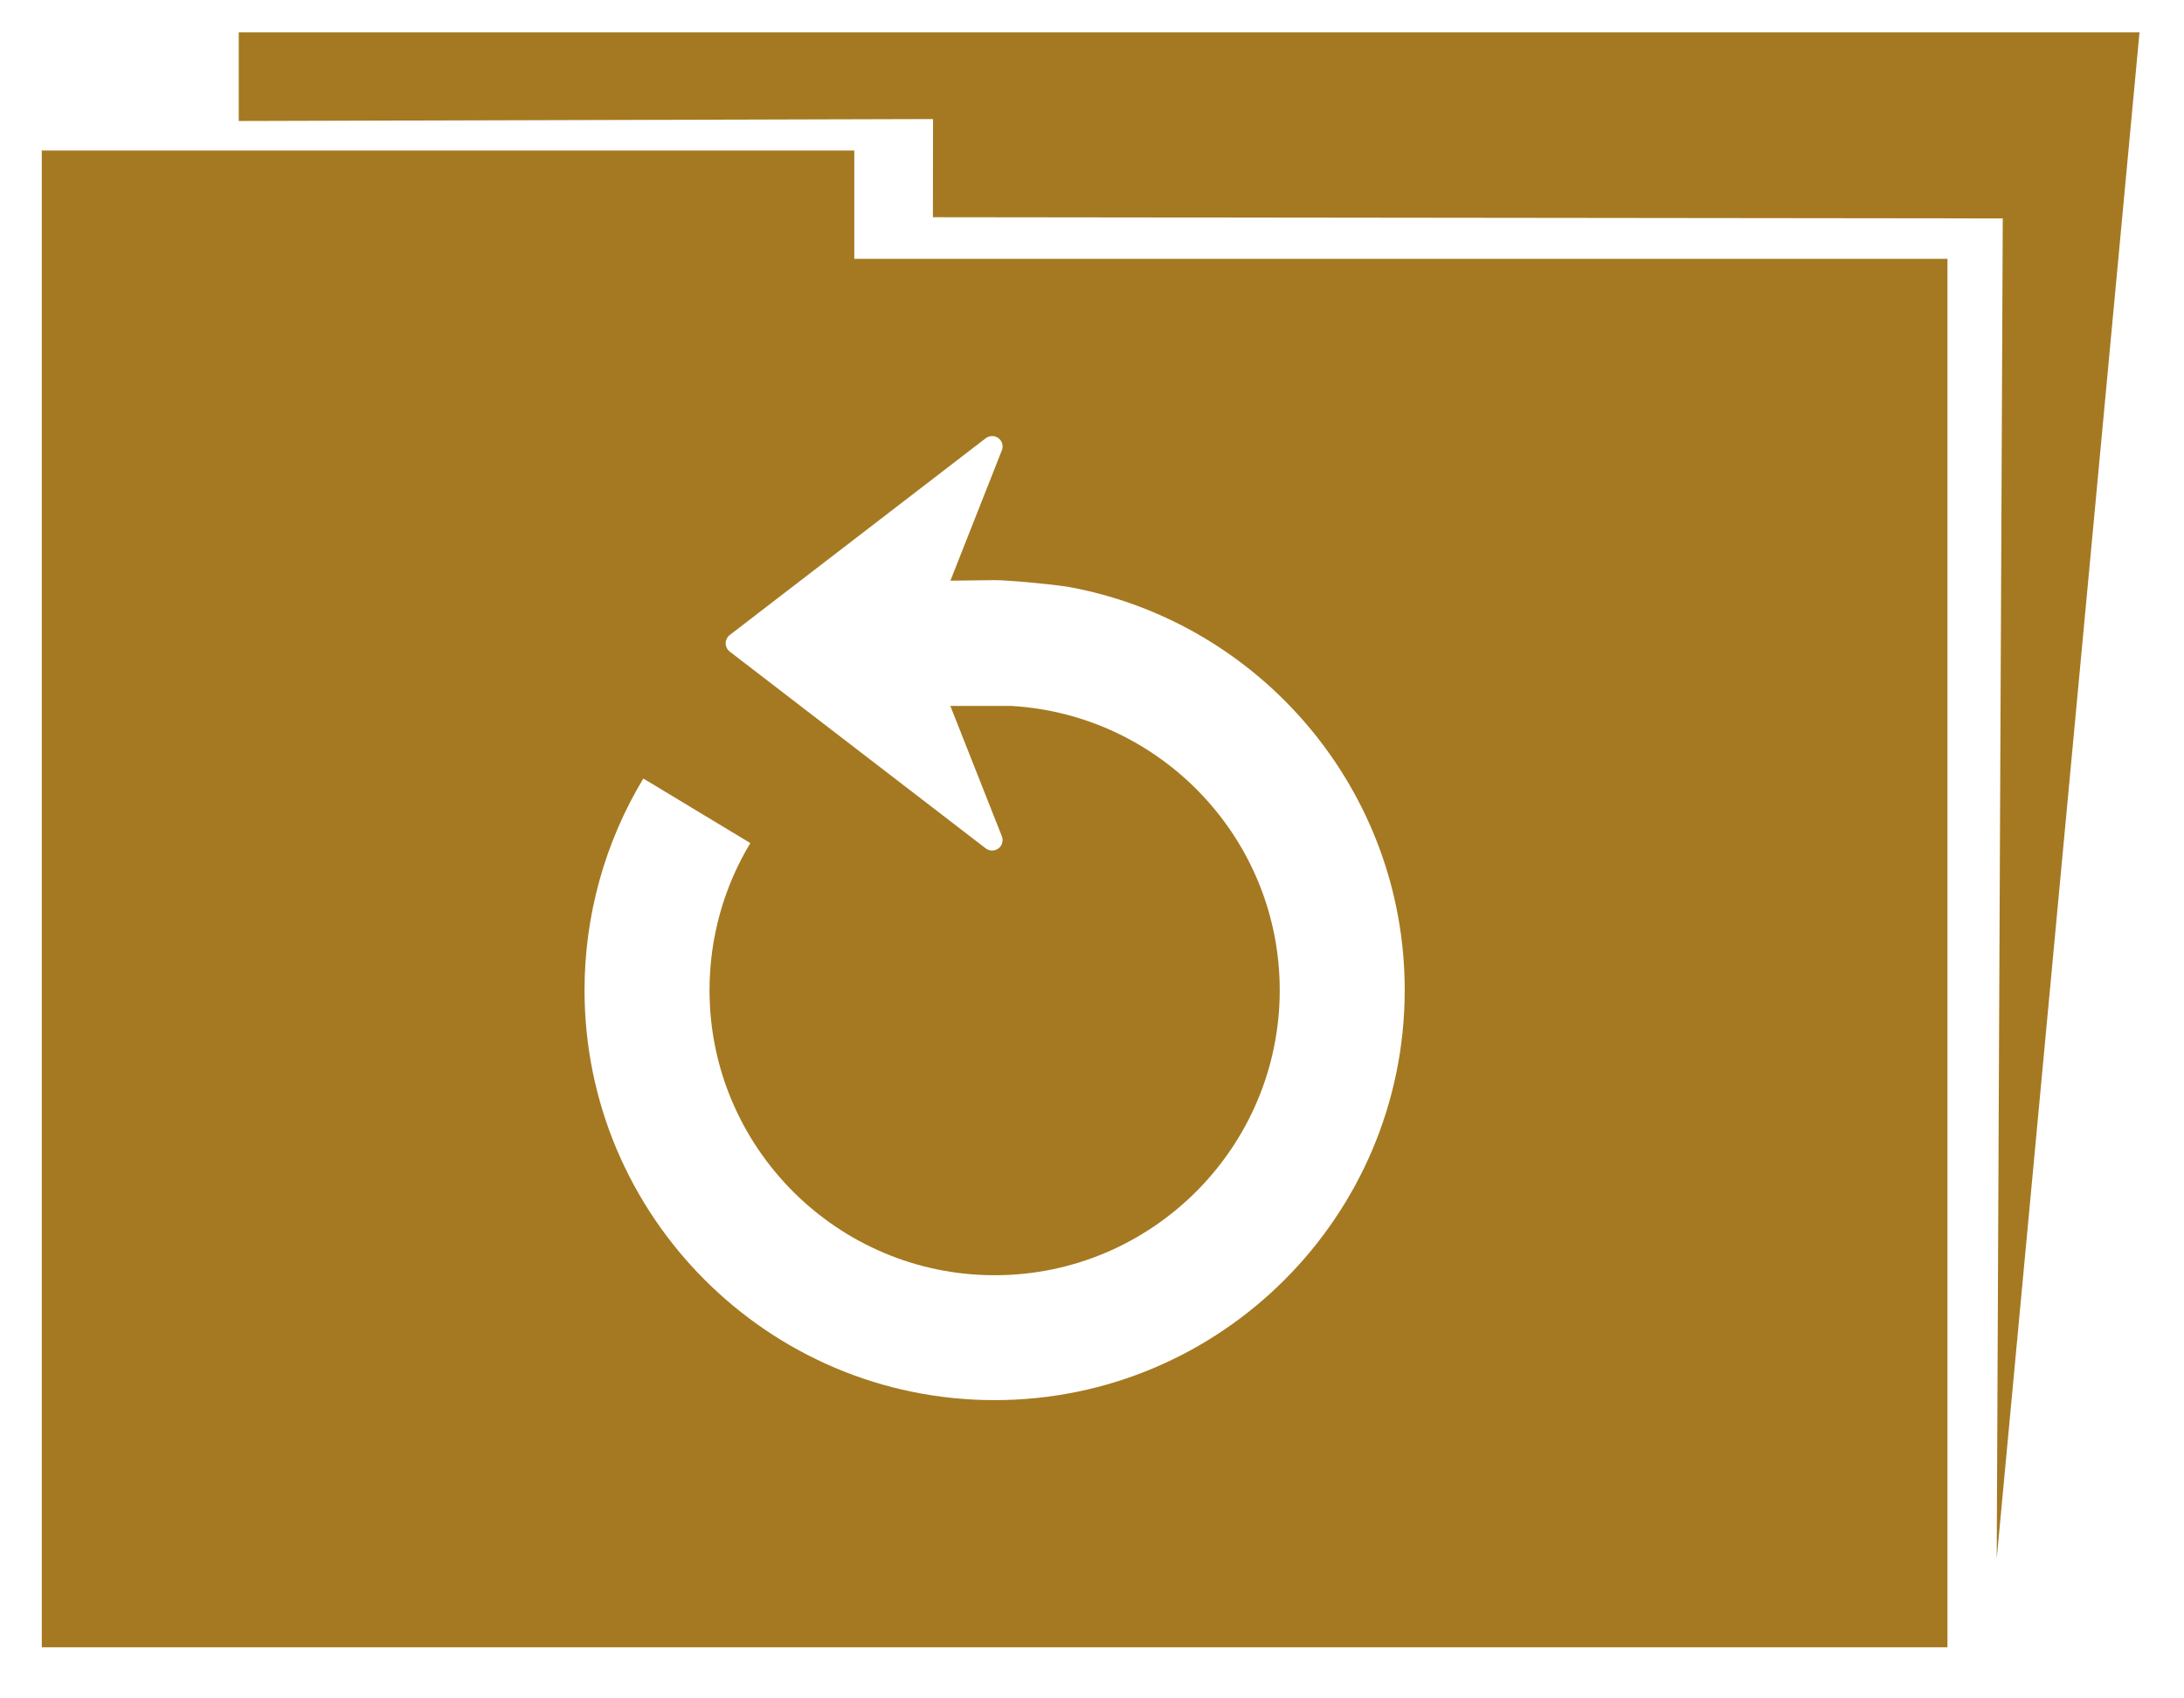 <?xml version="1.0" encoding="utf-8"?>
<!-- Generator: Adobe Illustrator 16.0.0, SVG Export Plug-In . SVG Version: 6.00 Build 0)  -->
<!DOCTYPE svg PUBLIC "-//W3C//DTD SVG 1.1//EN" "http://www.w3.org/Graphics/SVG/1.1/DTD/svg11.dtd">
<svg version="1.1" id="Capa_1" xmlns="http://www.w3.org/2000/svg" xmlns:xlink="http://www.w3.org/1999/xlink" x="0px" y="0px"
	 width="576px" height="448px" viewBox="205.5 270.5 576 448" enable-background="new 205.5 270.5 576 448" xml:space="preserve">
<path fill="#A57921" d="M430.805,338.779v-28.571H216.52v28.571v9.091v357.143h502.597V338.779H430.805z M467.822,639.827
	c-59.642,0-108.16-48.512-108.16-108.152c0-19.705,5.373-39.018,15.507-55.816l28.226,17.031
	c-7.05,11.66-10.768,25.087-10.768,38.793c0,41.462,33.734,75.197,75.195,75.197c41.46,0,75.188-33.735,75.188-75.197
	c0-39.958-31.357-72.648-70.738-74.969h-16.133l13.586,34.377c0.45,1.148,0.09,2.465-0.897,3.212
	c-0.996,0.747-2.361,0.739-3.341-0.008l-67.526-51.916c-0.667-0.53-1.076-1.333-1.076-2.2c0-0.851,0.409-1.661,1.076-2.176
	l67.526-51.916c0.498-0.377,1.076-0.562,1.687-0.562c0.578,0,1.156,0.177,1.654,0.554c0.987,0.739,1.356,2.056,0.897,3.204
	l-13.569,34.386l11.676-0.145c4.176,0,18.027,1.396,20.309,1.942c49.948,9.524,87.835,53.515,87.835,106.208
	C575.974,591.315,527.463,639.827,467.822,639.827z"/>
<polygon fill="#A57921" points="268.468,302.416 268.468,279.039 769.766,279.039 732.104,681.637 733.701,328.117 451.54,327.797 
	451.577,301.905 "/>
</svg>

